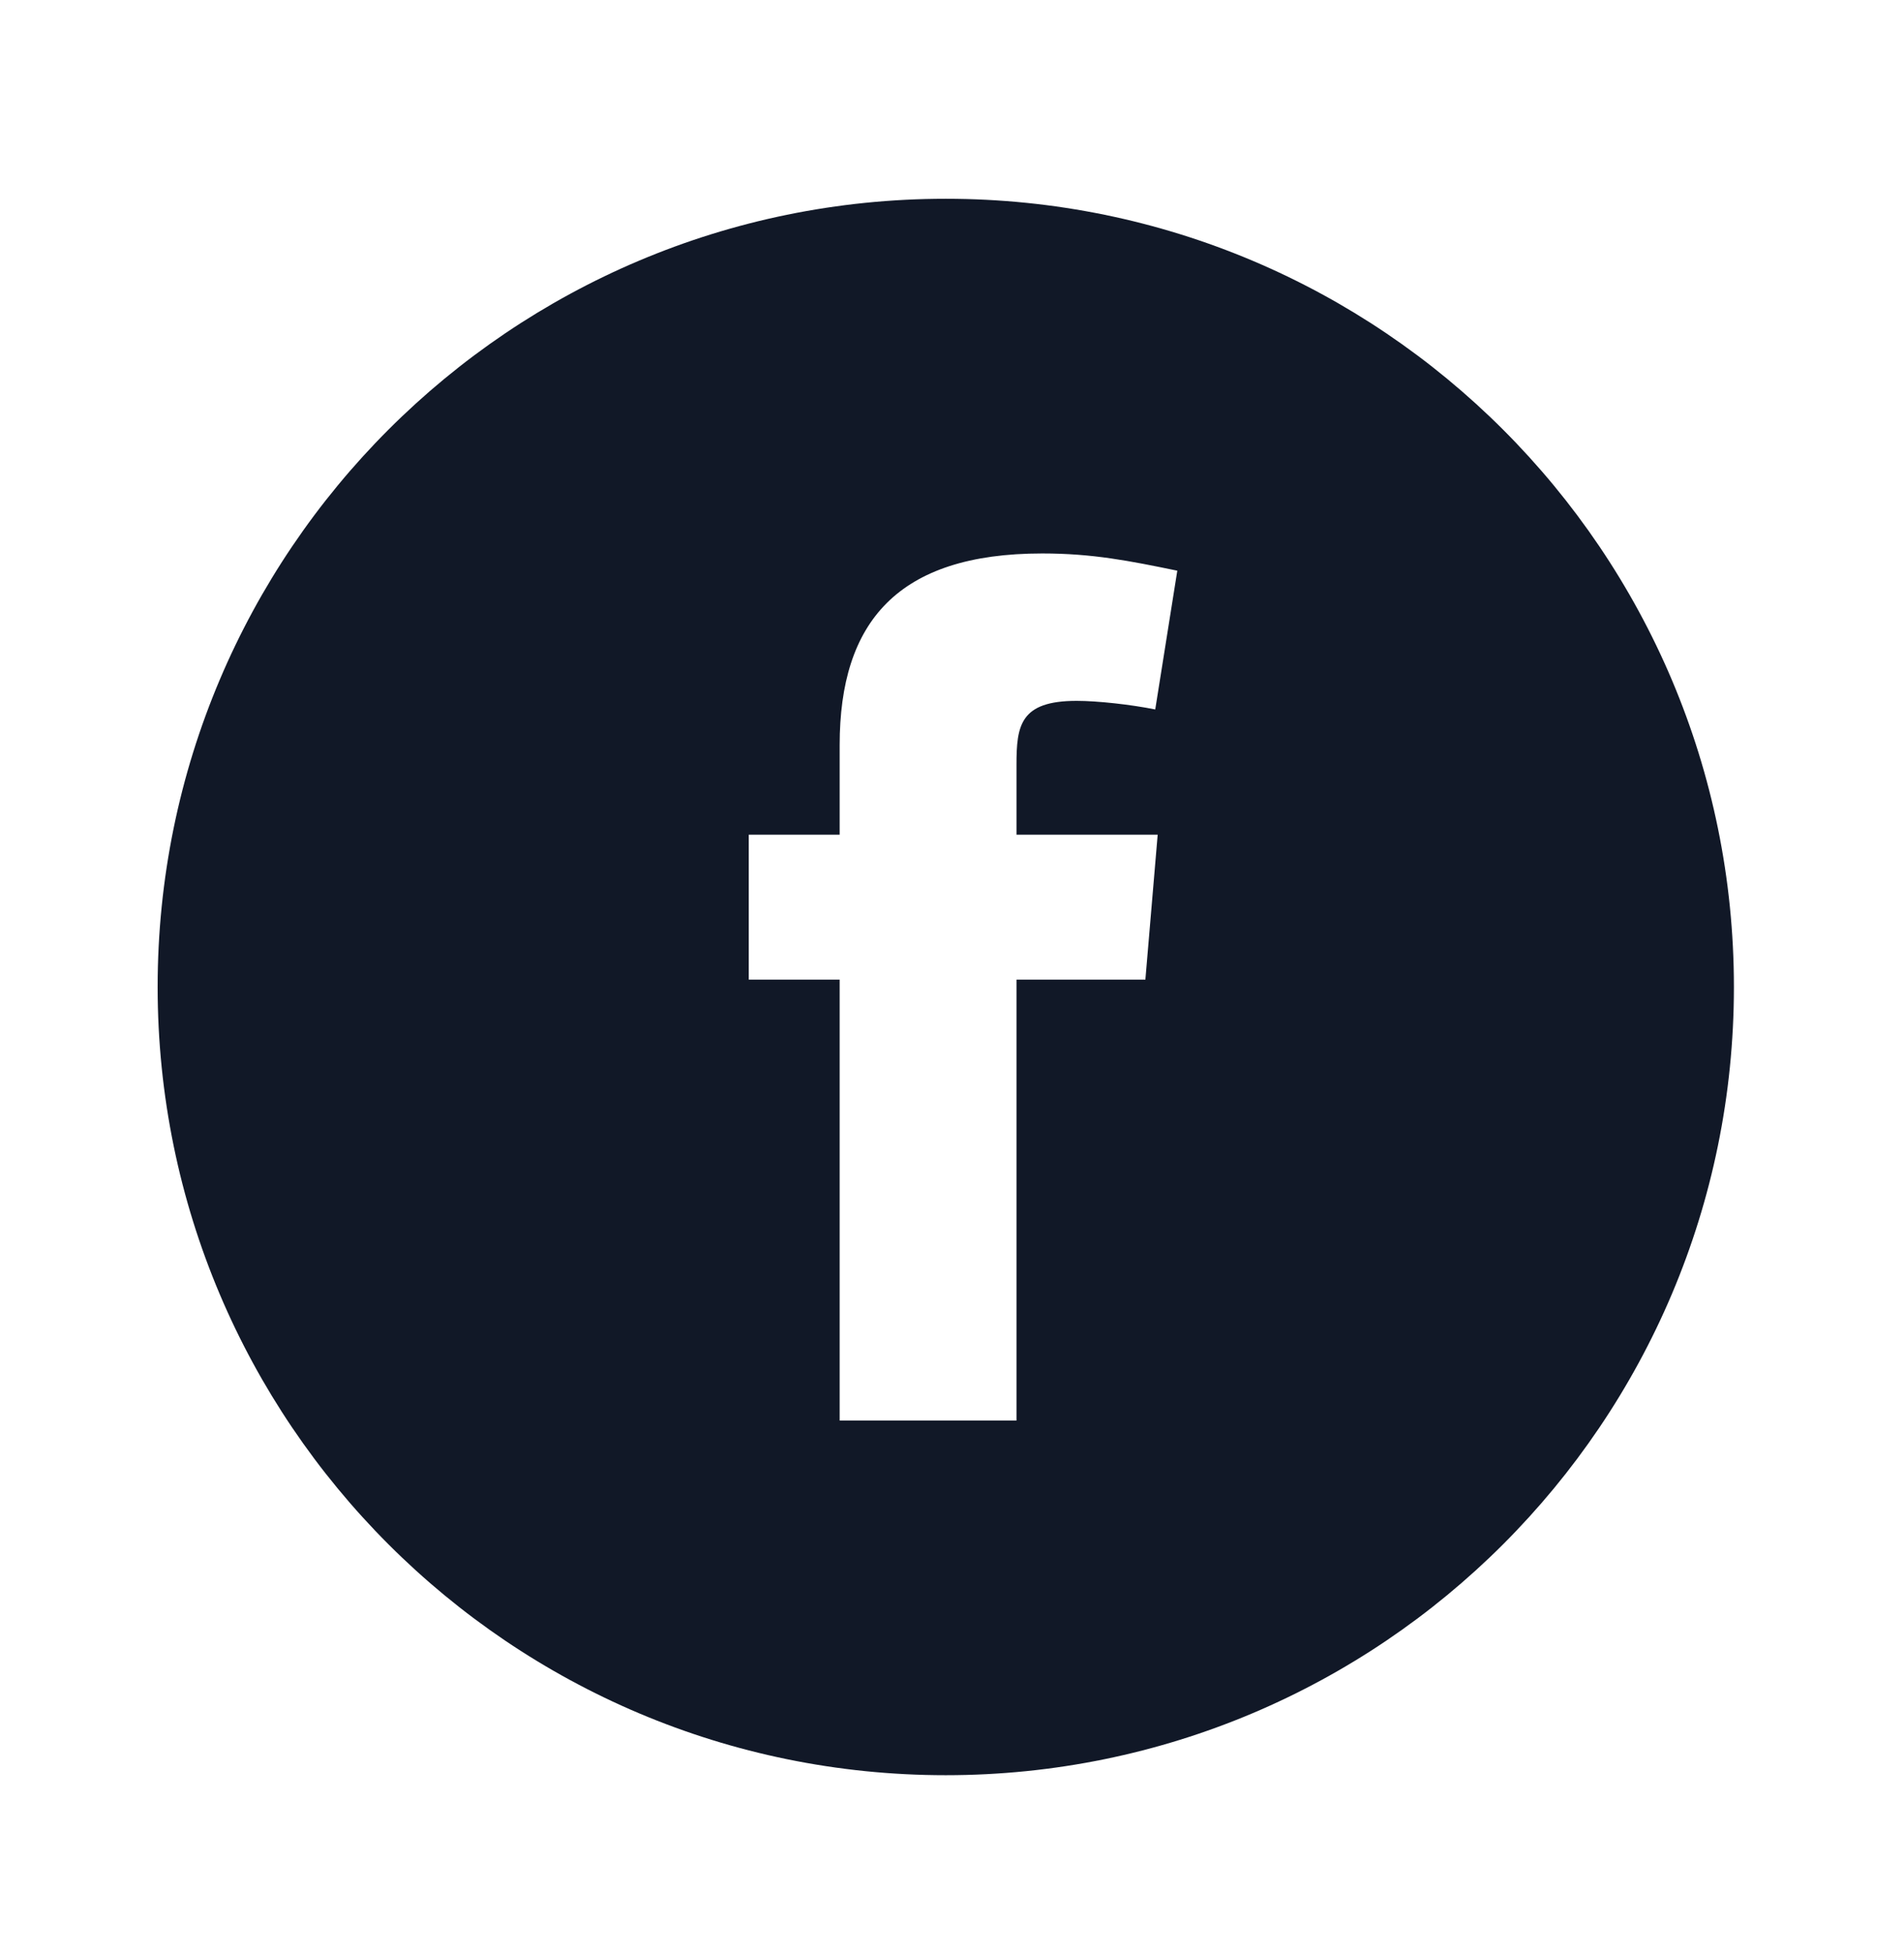 <svg width="39" height="40" viewBox="0 0 39 40" fill="none" xmlns="http://www.w3.org/2000/svg">
<g id="icon">
<path id="Subtract" fill-rule="evenodd" clip-rule="evenodd" d="M19.372 36.357C28.288 36.357 35.516 29.13 35.516 20.214C35.516 11.298 28.288 4.071 19.372 4.071C10.457 4.071 3.229 11.298 3.229 20.214C3.229 29.13 10.457 36.357 19.372 36.357ZM22.053 14.354C22.48 14.354 23.16 14.429 23.663 14.53L24.115 11.688C23.134 11.486 22.38 11.335 21.349 11.335C18.381 11.335 17.199 12.744 17.199 15.259V17.095H15.337V20.064H17.199V29.093H20.821V20.064H23.461L23.713 17.095H20.821V15.662C20.821 14.857 20.896 14.354 22.053 14.354Z" fill="#111827"/>
</g>
</svg>
